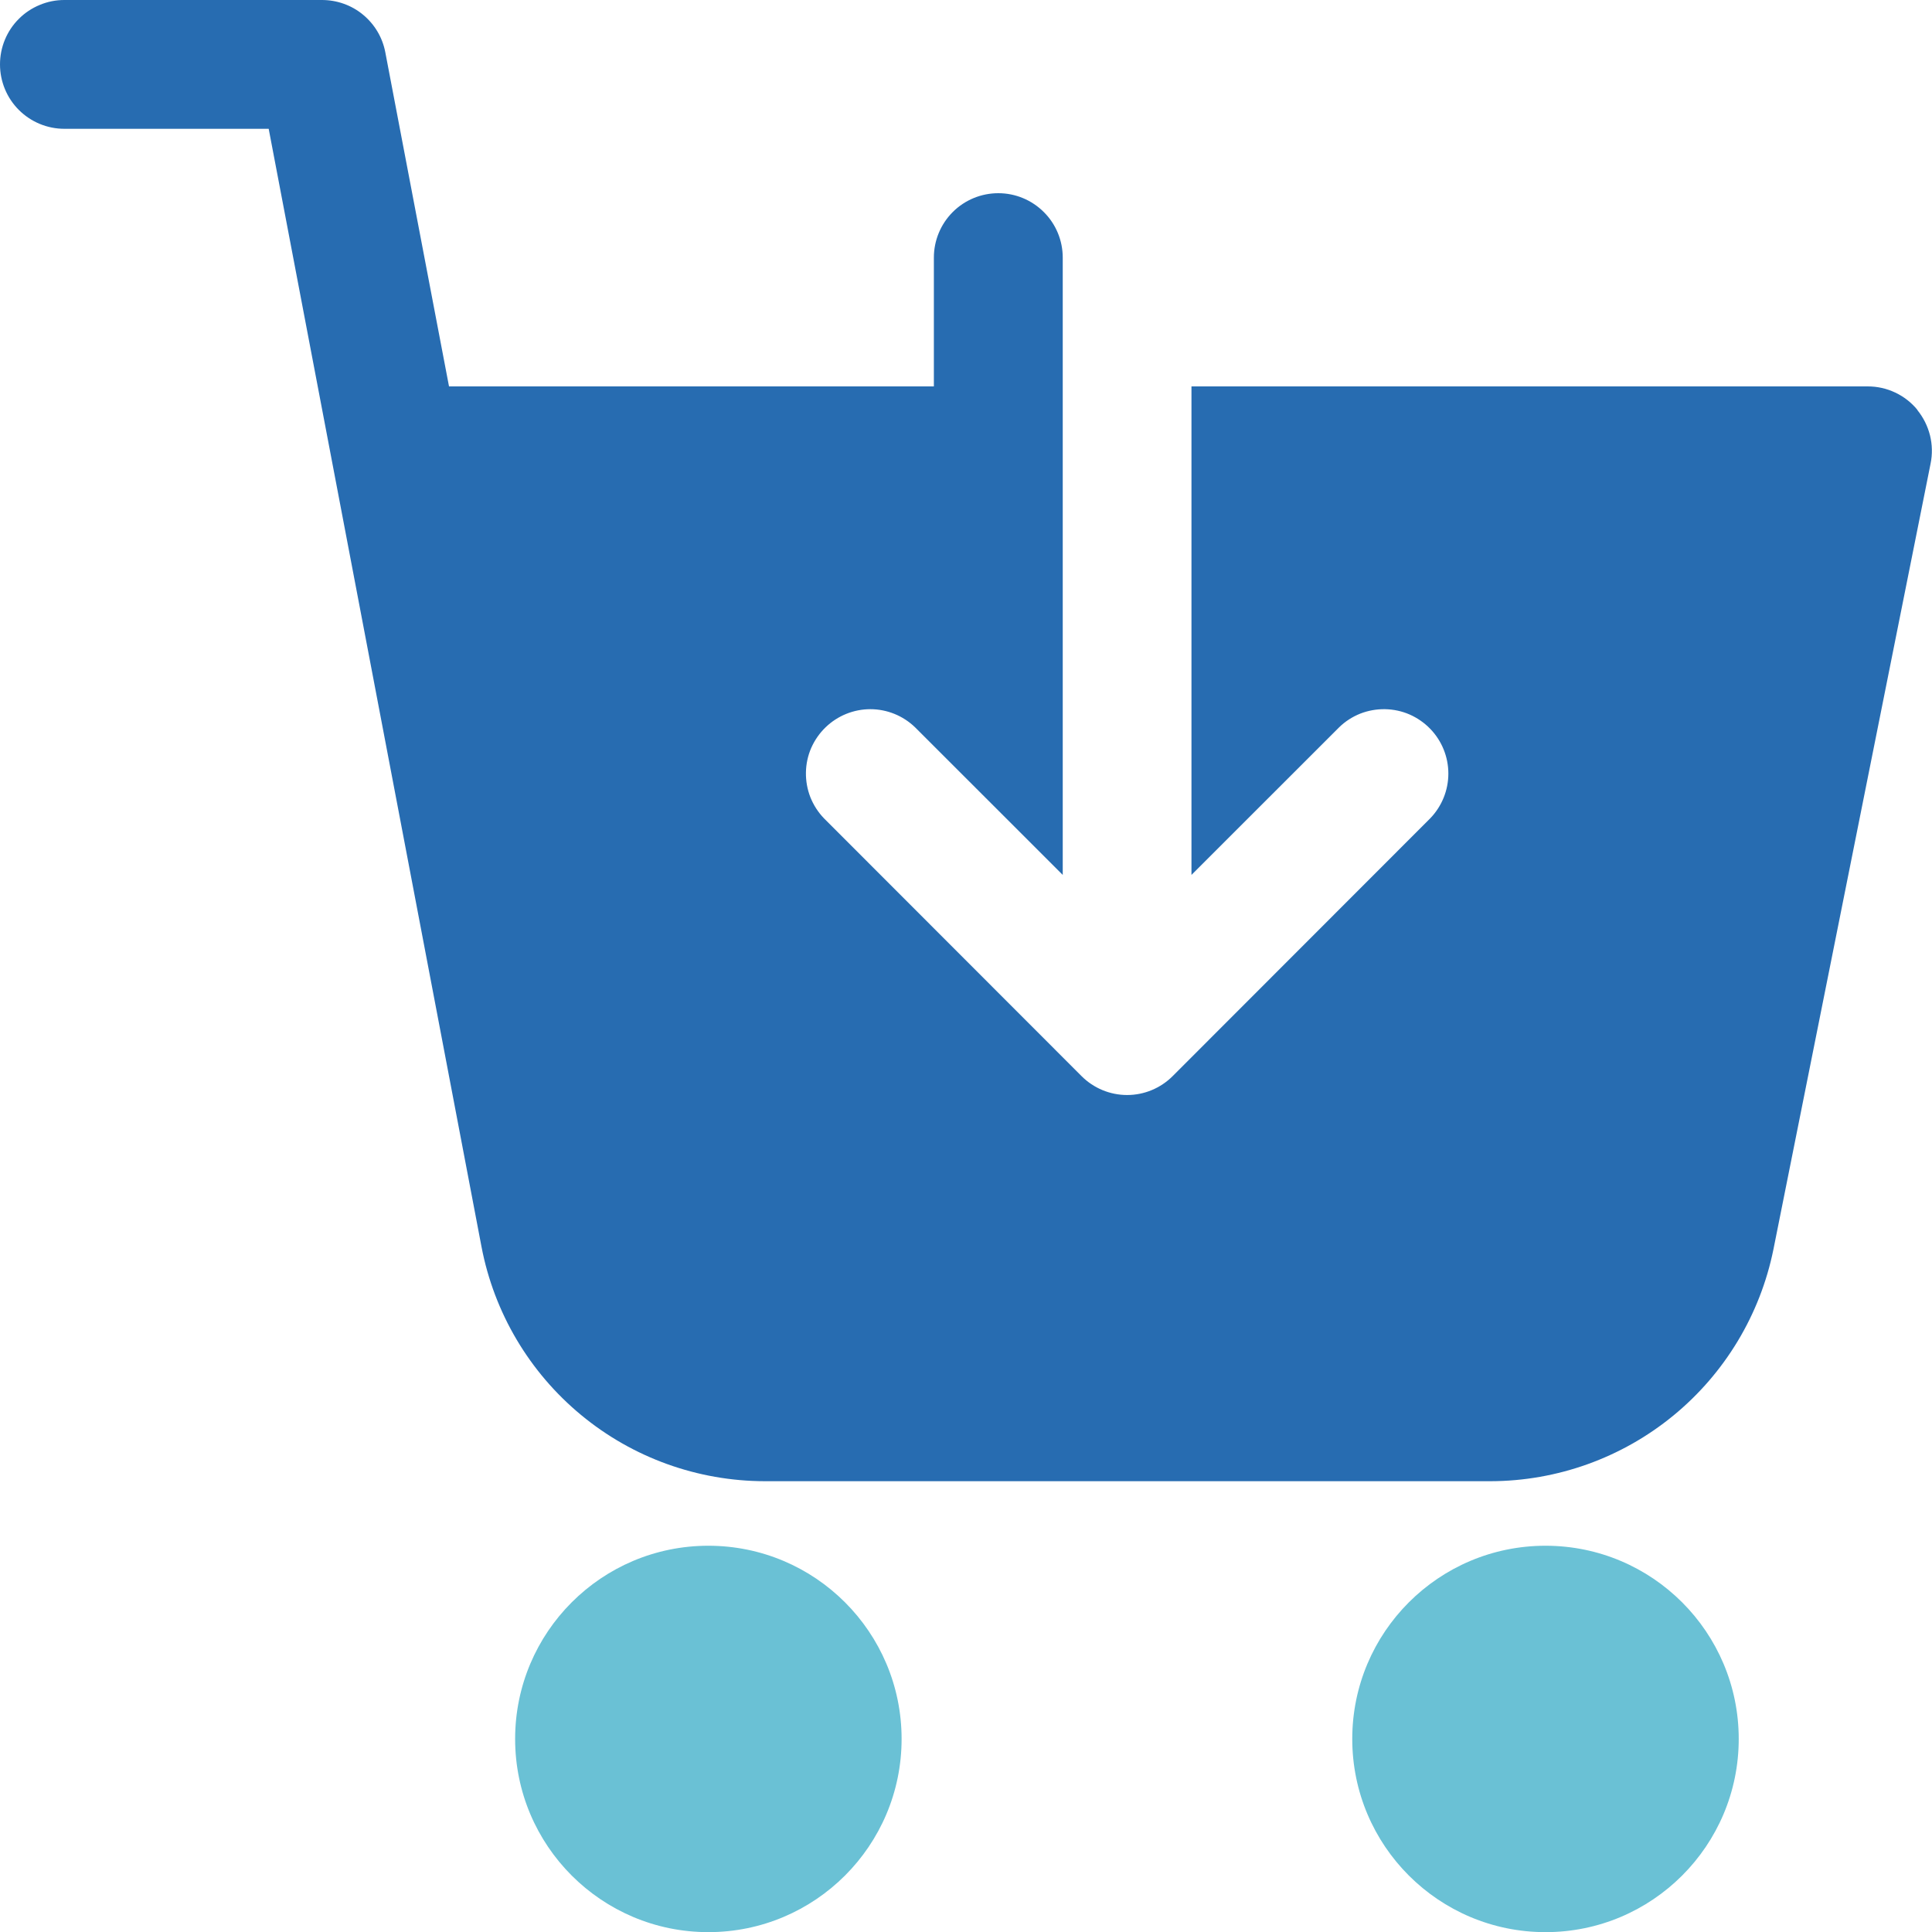 <svg width="27" height="27" viewBox="0 0 27 27" fill="none" xmlns="http://www.w3.org/2000/svg">
<g clip-path="url(#clip0_259_6161)">
<path d="M9.899 27.002C11.391 27.002 12.6 25.793 12.6 24.302C12.6 22.811 11.391 21.602 9.899 21.602C8.408 21.602 7.199 22.811 7.199 24.302C7.199 25.793 8.408 27.002 9.899 27.002Z" fill="#6AC1D5"/>
<path d="M21.599 27.002C23.09 27.002 24.299 25.793 24.299 24.302C24.299 22.811 23.09 21.602 21.599 21.602C20.107 21.602 18.898 22.811 18.898 24.302C18.898 25.793 20.107 27.002 21.599 27.002Z" fill="#6AC1D5"/>
<path d="M26.797 5.729C26.713 5.626 26.607 5.543 26.486 5.486C26.366 5.429 26.235 5.4 26.101 5.4H16.651V12.227L18.715 10.164C18.8 10.081 18.9 10.017 19.01 9.973C19.12 9.93 19.238 9.909 19.356 9.911C19.474 9.913 19.591 9.938 19.699 9.985C19.808 10.033 19.906 10.101 19.988 10.186C20.15 10.353 20.241 10.578 20.241 10.811C20.241 11.044 20.15 11.268 19.988 11.436L16.388 15.039C16.219 15.208 15.99 15.303 15.752 15.303C15.513 15.303 15.284 15.208 15.115 15.039L11.515 11.436C11.433 11.351 11.369 11.251 11.325 11.141C11.282 11.031 11.261 10.913 11.263 10.795C11.265 10.677 11.29 10.56 11.337 10.452C11.385 10.344 11.453 10.246 11.538 10.164C11.706 10.002 11.93 9.911 12.163 9.911C12.396 9.911 12.62 10.002 12.788 10.164L14.852 12.227V3.6C14.852 3.361 14.757 3.132 14.588 2.964C14.419 2.795 14.191 2.7 13.952 2.7C13.713 2.7 13.484 2.794 13.315 2.963C13.146 3.132 13.051 3.361 13.051 3.6V5.4H6.275L5.385 0.732C5.346 0.525 5.236 0.34 5.074 0.206C4.913 0.072 4.709 -0 4.499 2.14004e-06H0.899C0.781 2.02298e-06 0.664 0.023 0.555 0.069C0.446 0.114 0.346 0.18 0.263 0.264C0.179 0.347 0.113 0.447 0.068 0.556C0.023 0.665 -0 0.782 8.90749e-07 0.9C8.90749e-07 1.139 0.095 1.368 0.263 1.536C0.432 1.705 0.661 1.8 0.899 1.8H3.755L6.729 17.423C6.905 18.345 7.397 19.176 8.12 19.774C8.842 20.372 9.751 20.699 10.689 20.7H20.831C21.762 20.698 22.664 20.374 23.384 19.784C24.105 19.193 24.599 18.372 24.784 17.46L26.98 6.48C27.007 6.349 27.004 6.213 26.972 6.084C26.939 5.954 26.879 5.833 26.794 5.729H26.797Z" fill="#276CB1"/>
</g>
<defs>
<clipPath id="clip0_259_6161">
<rect width="27" height="27" fill="white"/>
</clipPath>
</defs>
</svg>
